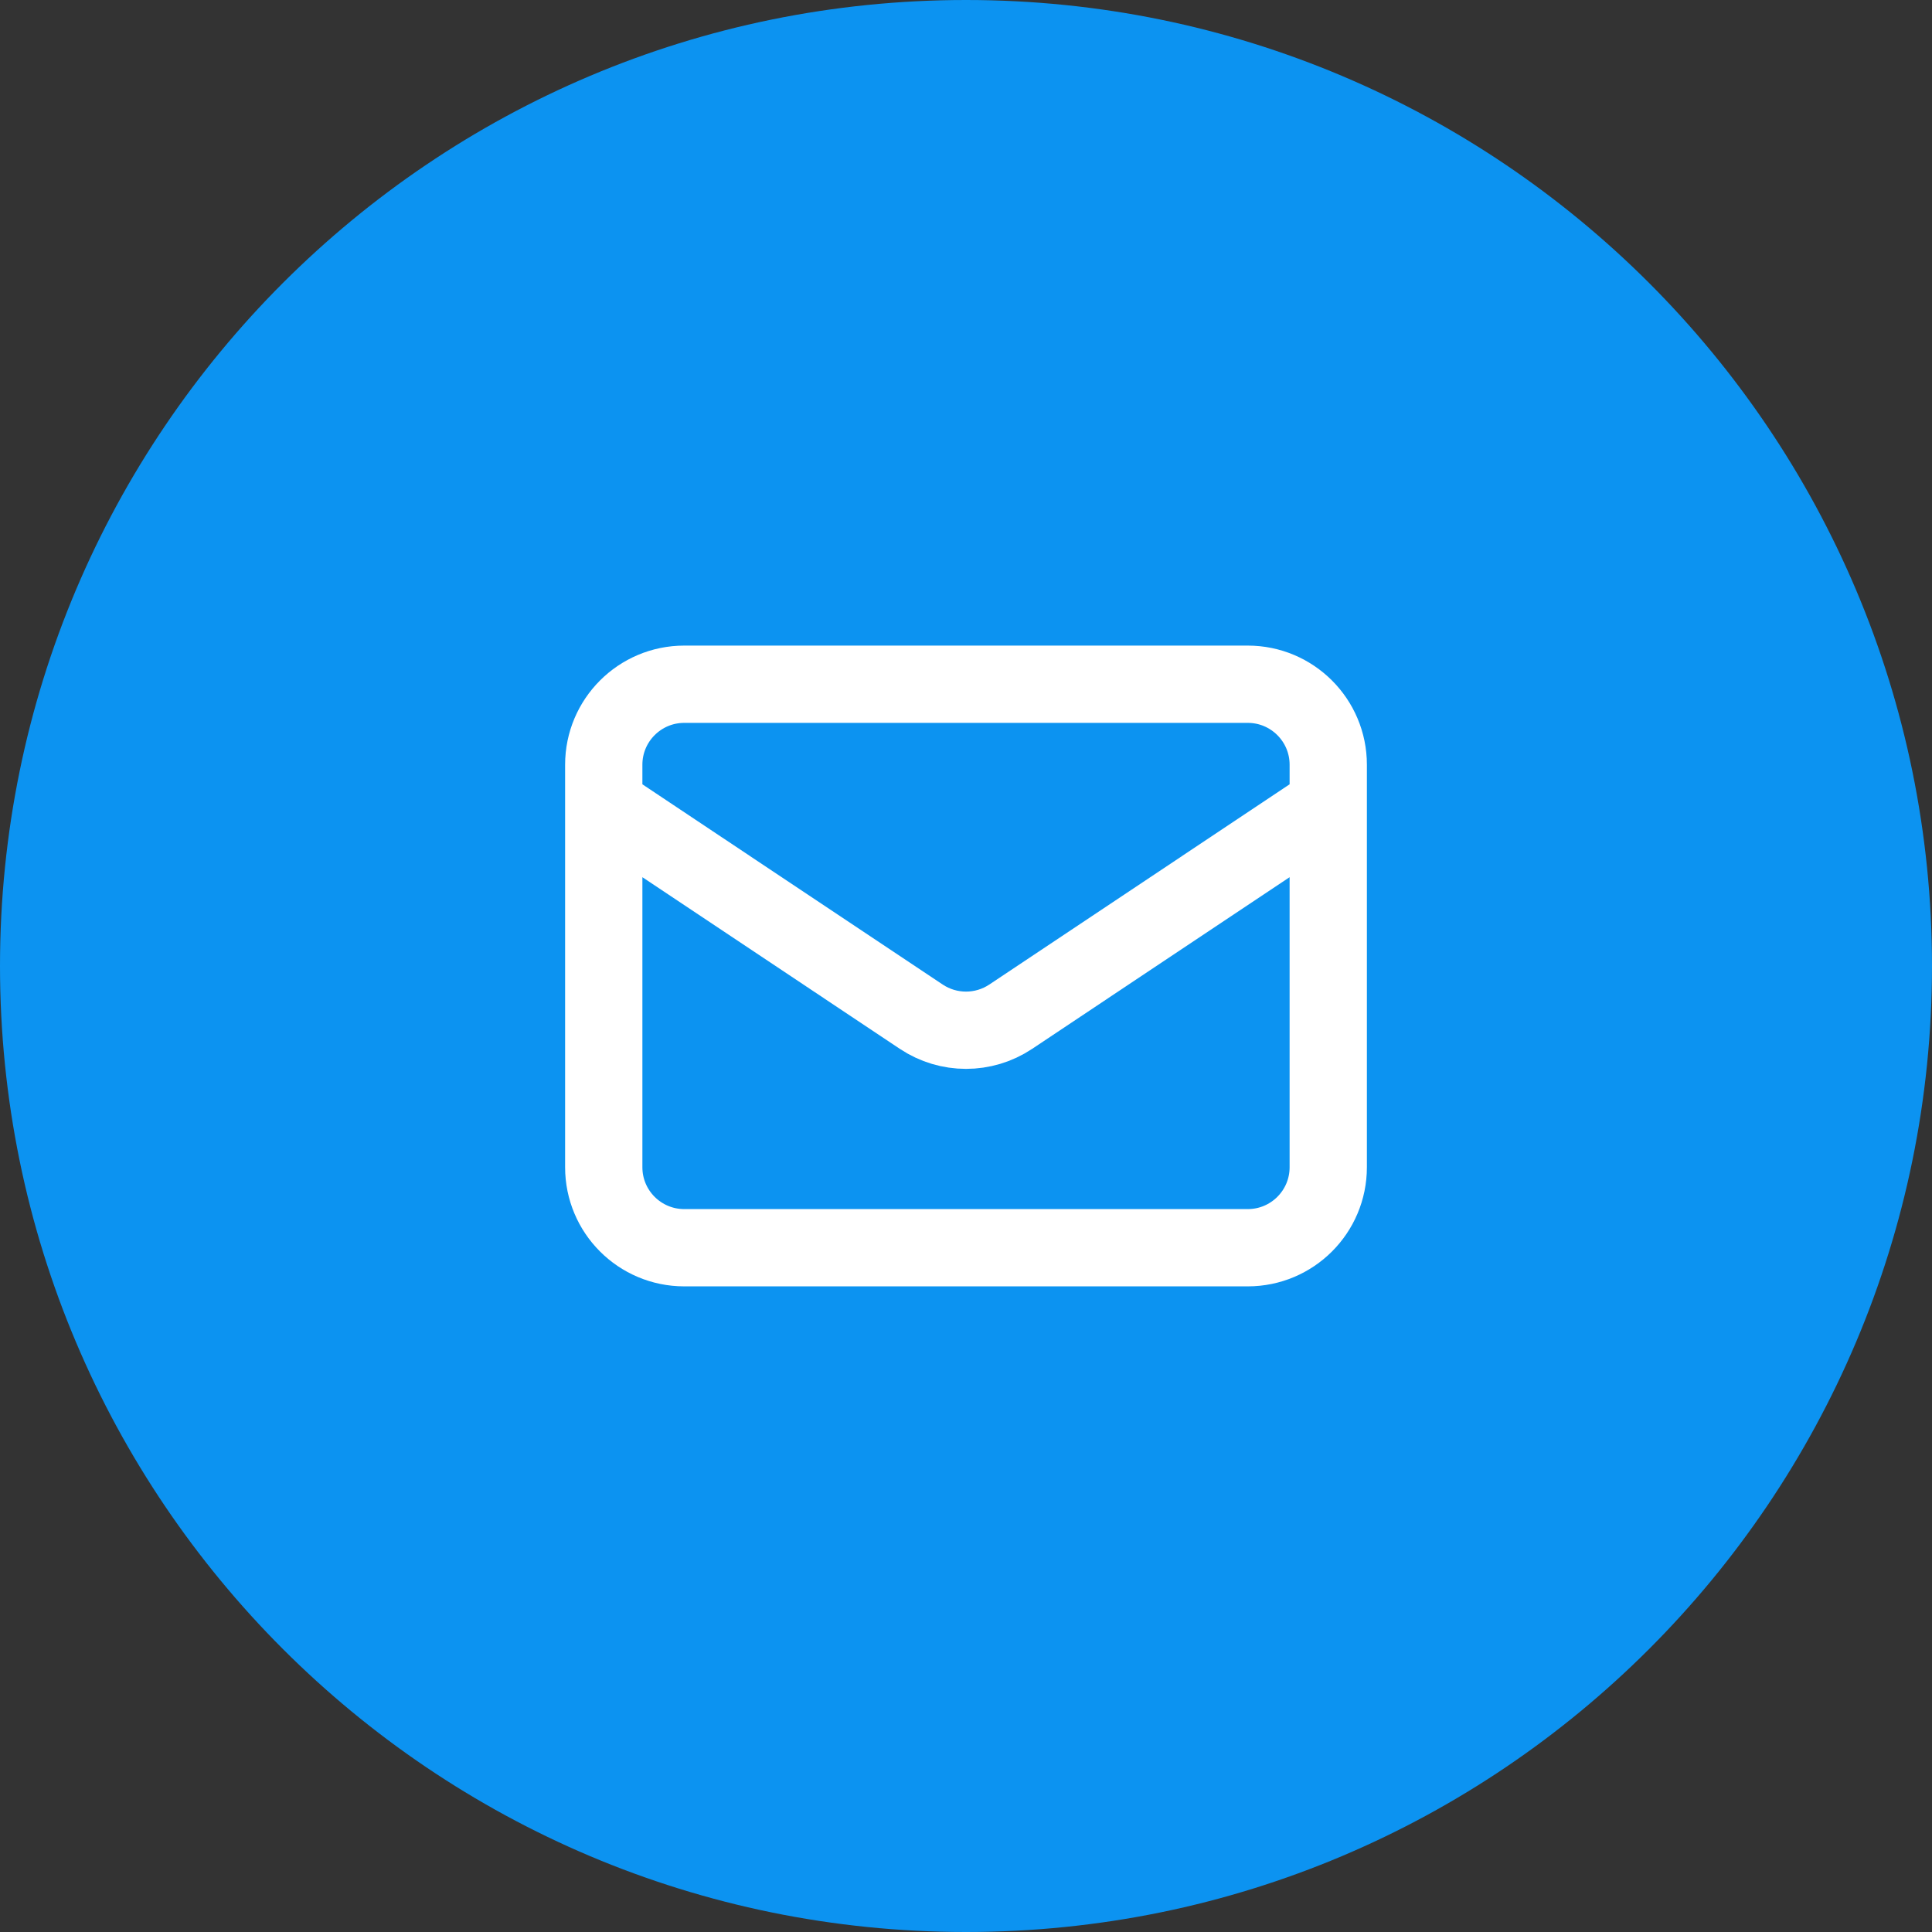 <svg width="50" height="50" viewBox="0 0 50 50" fill="none" xmlns="http://www.w3.org/2000/svg">
<rect x="0" y="0" width="50" height="50" fill="#333333" stroke="none"/>
<path d="M25 50C38.807 50 50 38.807 50 25C50 11.193 38.807 0 25 0C11.193 0 0 11.193 0 25C0 38.807 11.193 50 25 50Z" fill="#0C93F1"/>
<path d="M15.625 20.833L23.844 26.313C24.544 26.779 25.456 26.779 26.156 26.313L34.375 20.833M17.708 32.291H32.292C33.442 32.291 34.375 31.359 34.375 30.208V19.791C34.375 18.641 33.442 17.708 32.292 17.708H17.708C16.558 17.708 15.625 18.641 15.625 19.791V30.208C15.625 31.359 16.558 32.291 17.708 32.291Z" fill="#0C93F1"/>
<path d="M15.625 20.833L23.844 26.313C24.544 26.779 25.456 26.779 26.156 26.313L34.375 20.833M17.708 32.291H32.292C33.442 32.291 34.375 31.359 34.375 30.208V19.791C34.375 18.641 33.442 17.708 32.292 17.708H17.708C16.558 17.708 15.625 18.641 15.625 19.791V30.208C15.625 31.359 16.558 32.291 17.708 32.291Z" stroke="white" stroke-width="2" stroke-linecap="round" stroke-linejoin="round"/>
</svg>
